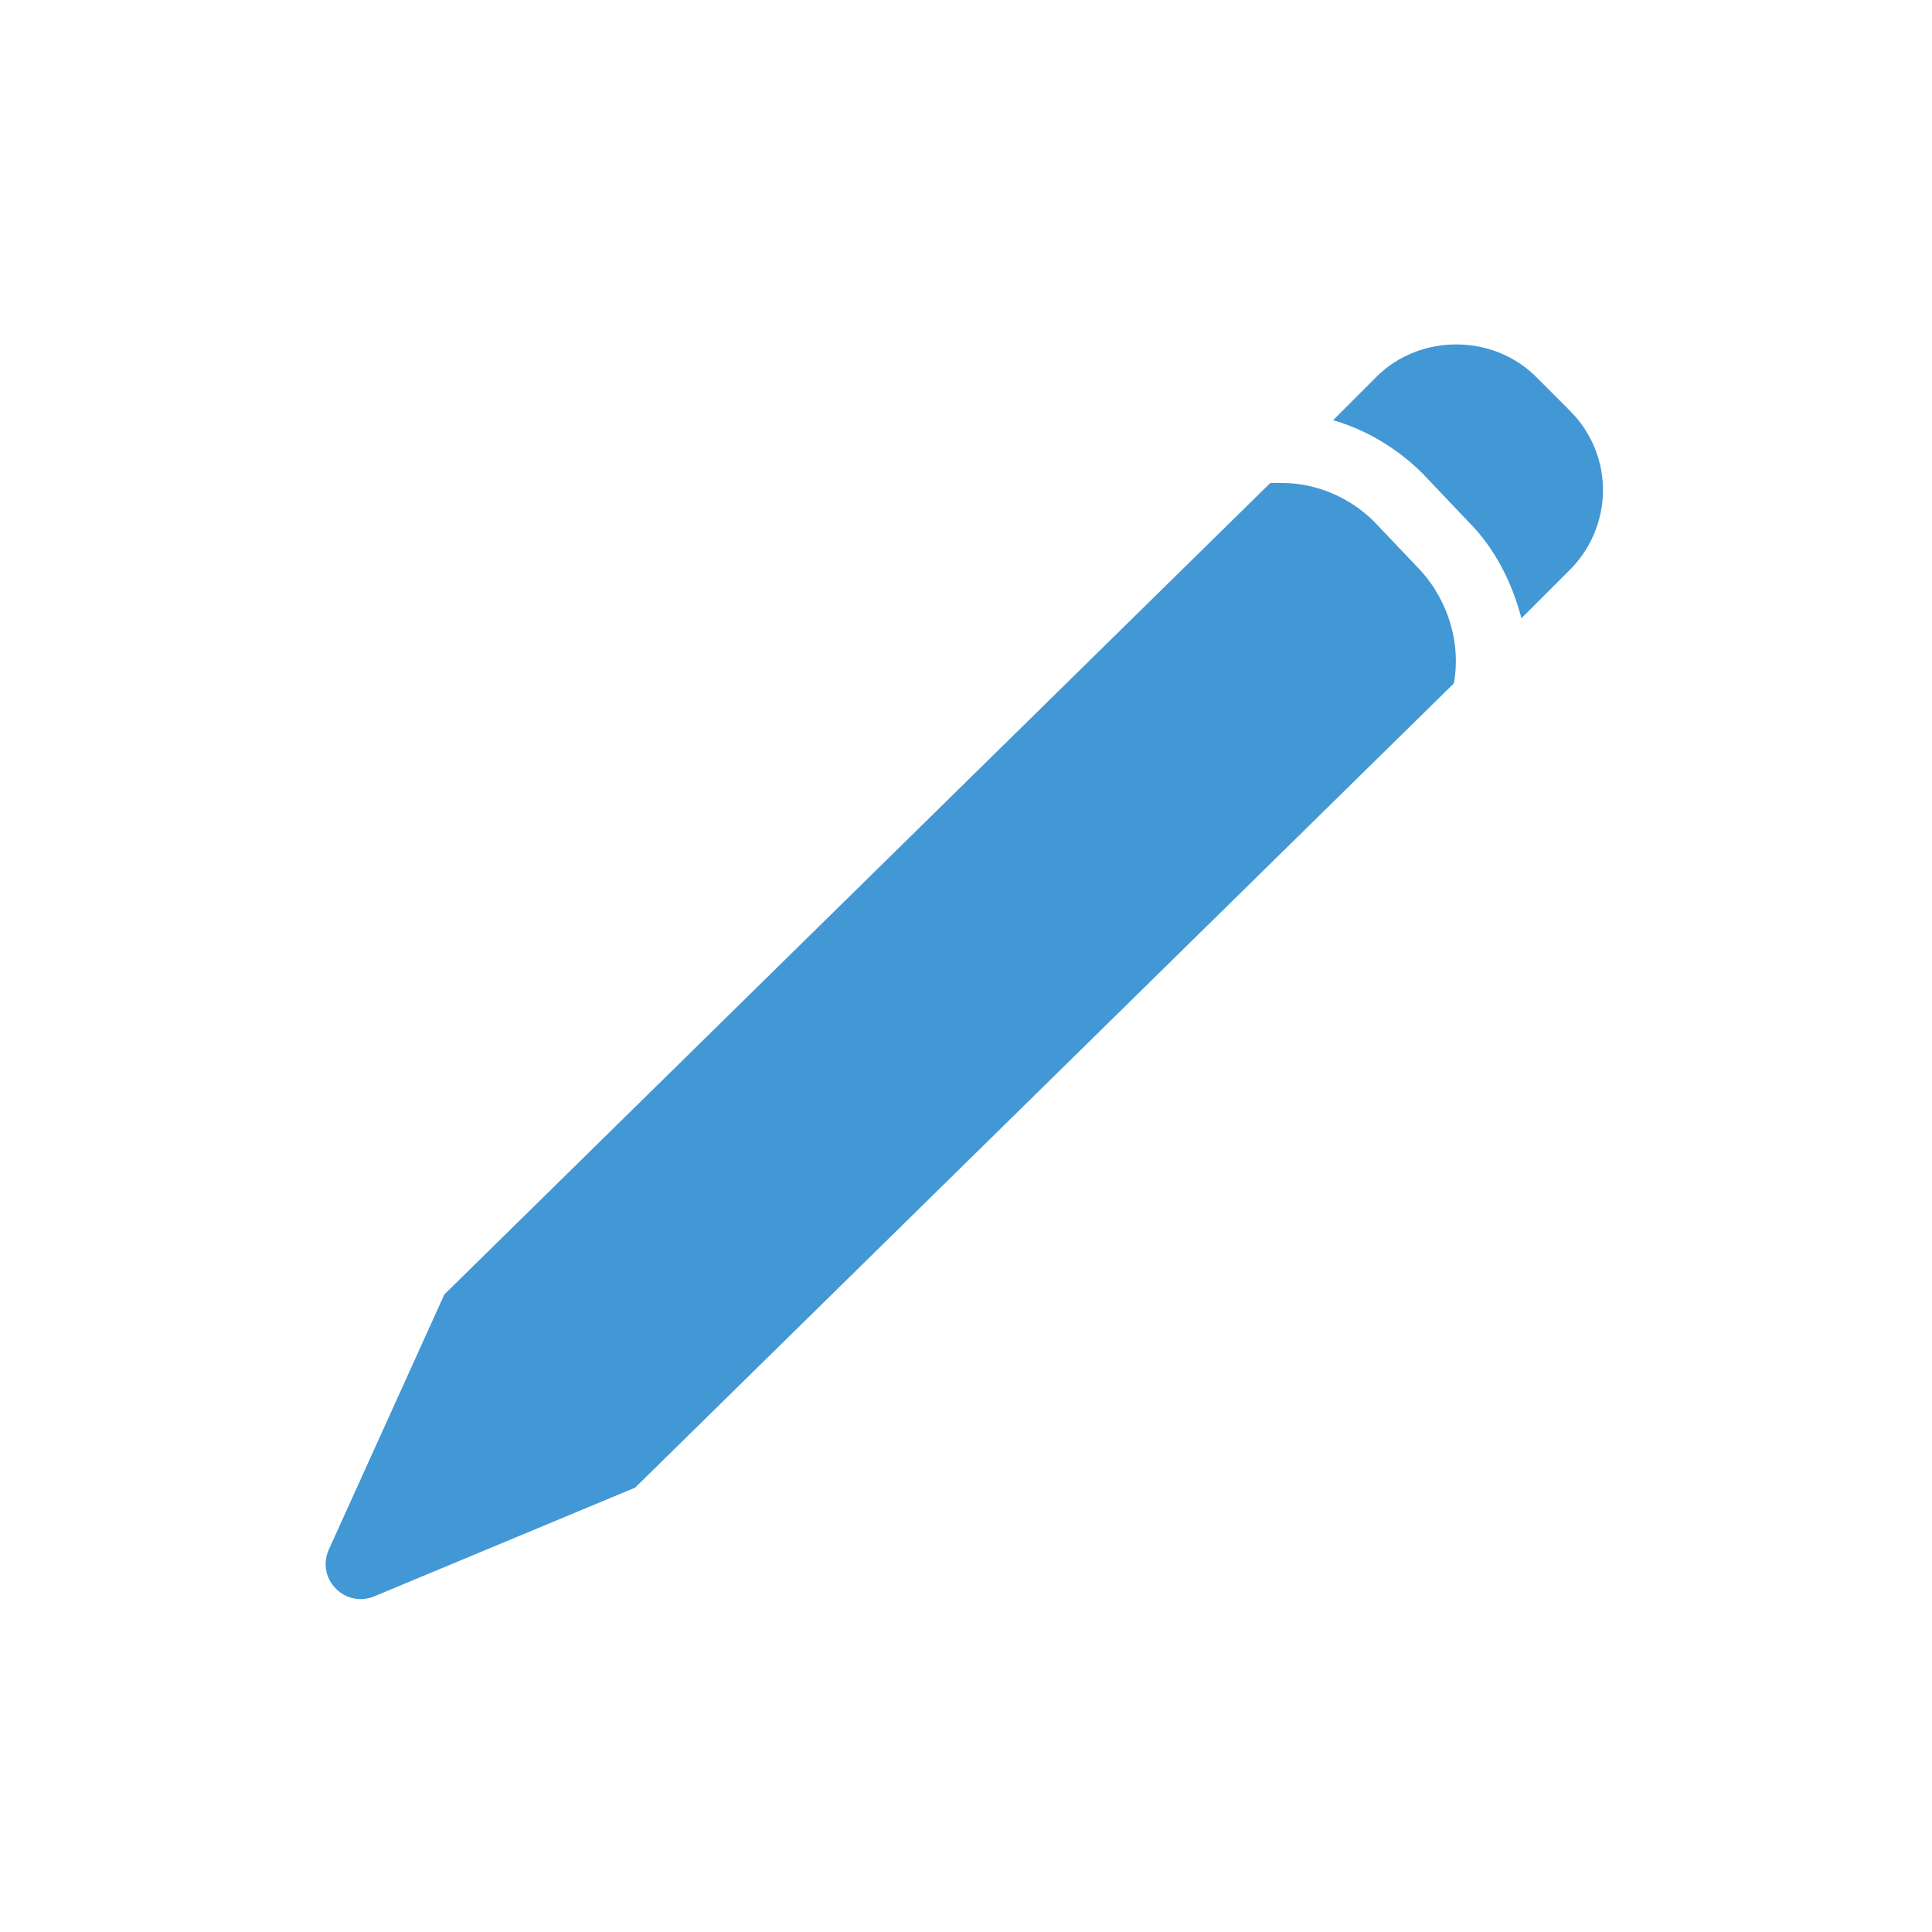 <?xml version="1.0" encoding="utf-8"?>
<!-- Generator: Adobe Illustrator 21.1.0, SVG Export Plug-In . SVG Version: 6.00 Build 0)  -->
<svg version="1.1" id="Ebene_1" xmlns="http://www.w3.org/2000/svg" xmlns:xlink="http://www.w3.org/1999/xlink" x="0px" y="0px"
	 viewBox="0 0 80 80" style="enable-background:new 0 0 80 80;" xml:space="preserve">
    <style>
    /* <![CDATA[ */
    path {
        fill: #4297d5;
    }
    /* ]]> */
    </style>
<path id="XMLID_508_" d="M65,17l-1.3-1.3c-1.8-1.9-4.9-1.9-6.7-0.1l-1.8,1.8c1.4,0.4,2.7,1.2,3.7,2.2l1.9,2c1.1,1.1,1.8,2.5,2.2,4
	l1.9-1.9C66.8,21.9,66.9,18.9,65,17z"/>
<path id="XMLID_507_" d="M58.8,23.6l-1.9-2c-1-1-2.4-1.6-3.8-1.6c-0.2,0-0.3,0-0.5,0L18.4,53.6l-4.8,10.6c-0.5,1.2,0.7,2.4,1.9,1.9
	l10.8-4.5l33.9-33.3C60.5,26.7,60,24.9,58.8,23.6z"/>
</svg>
